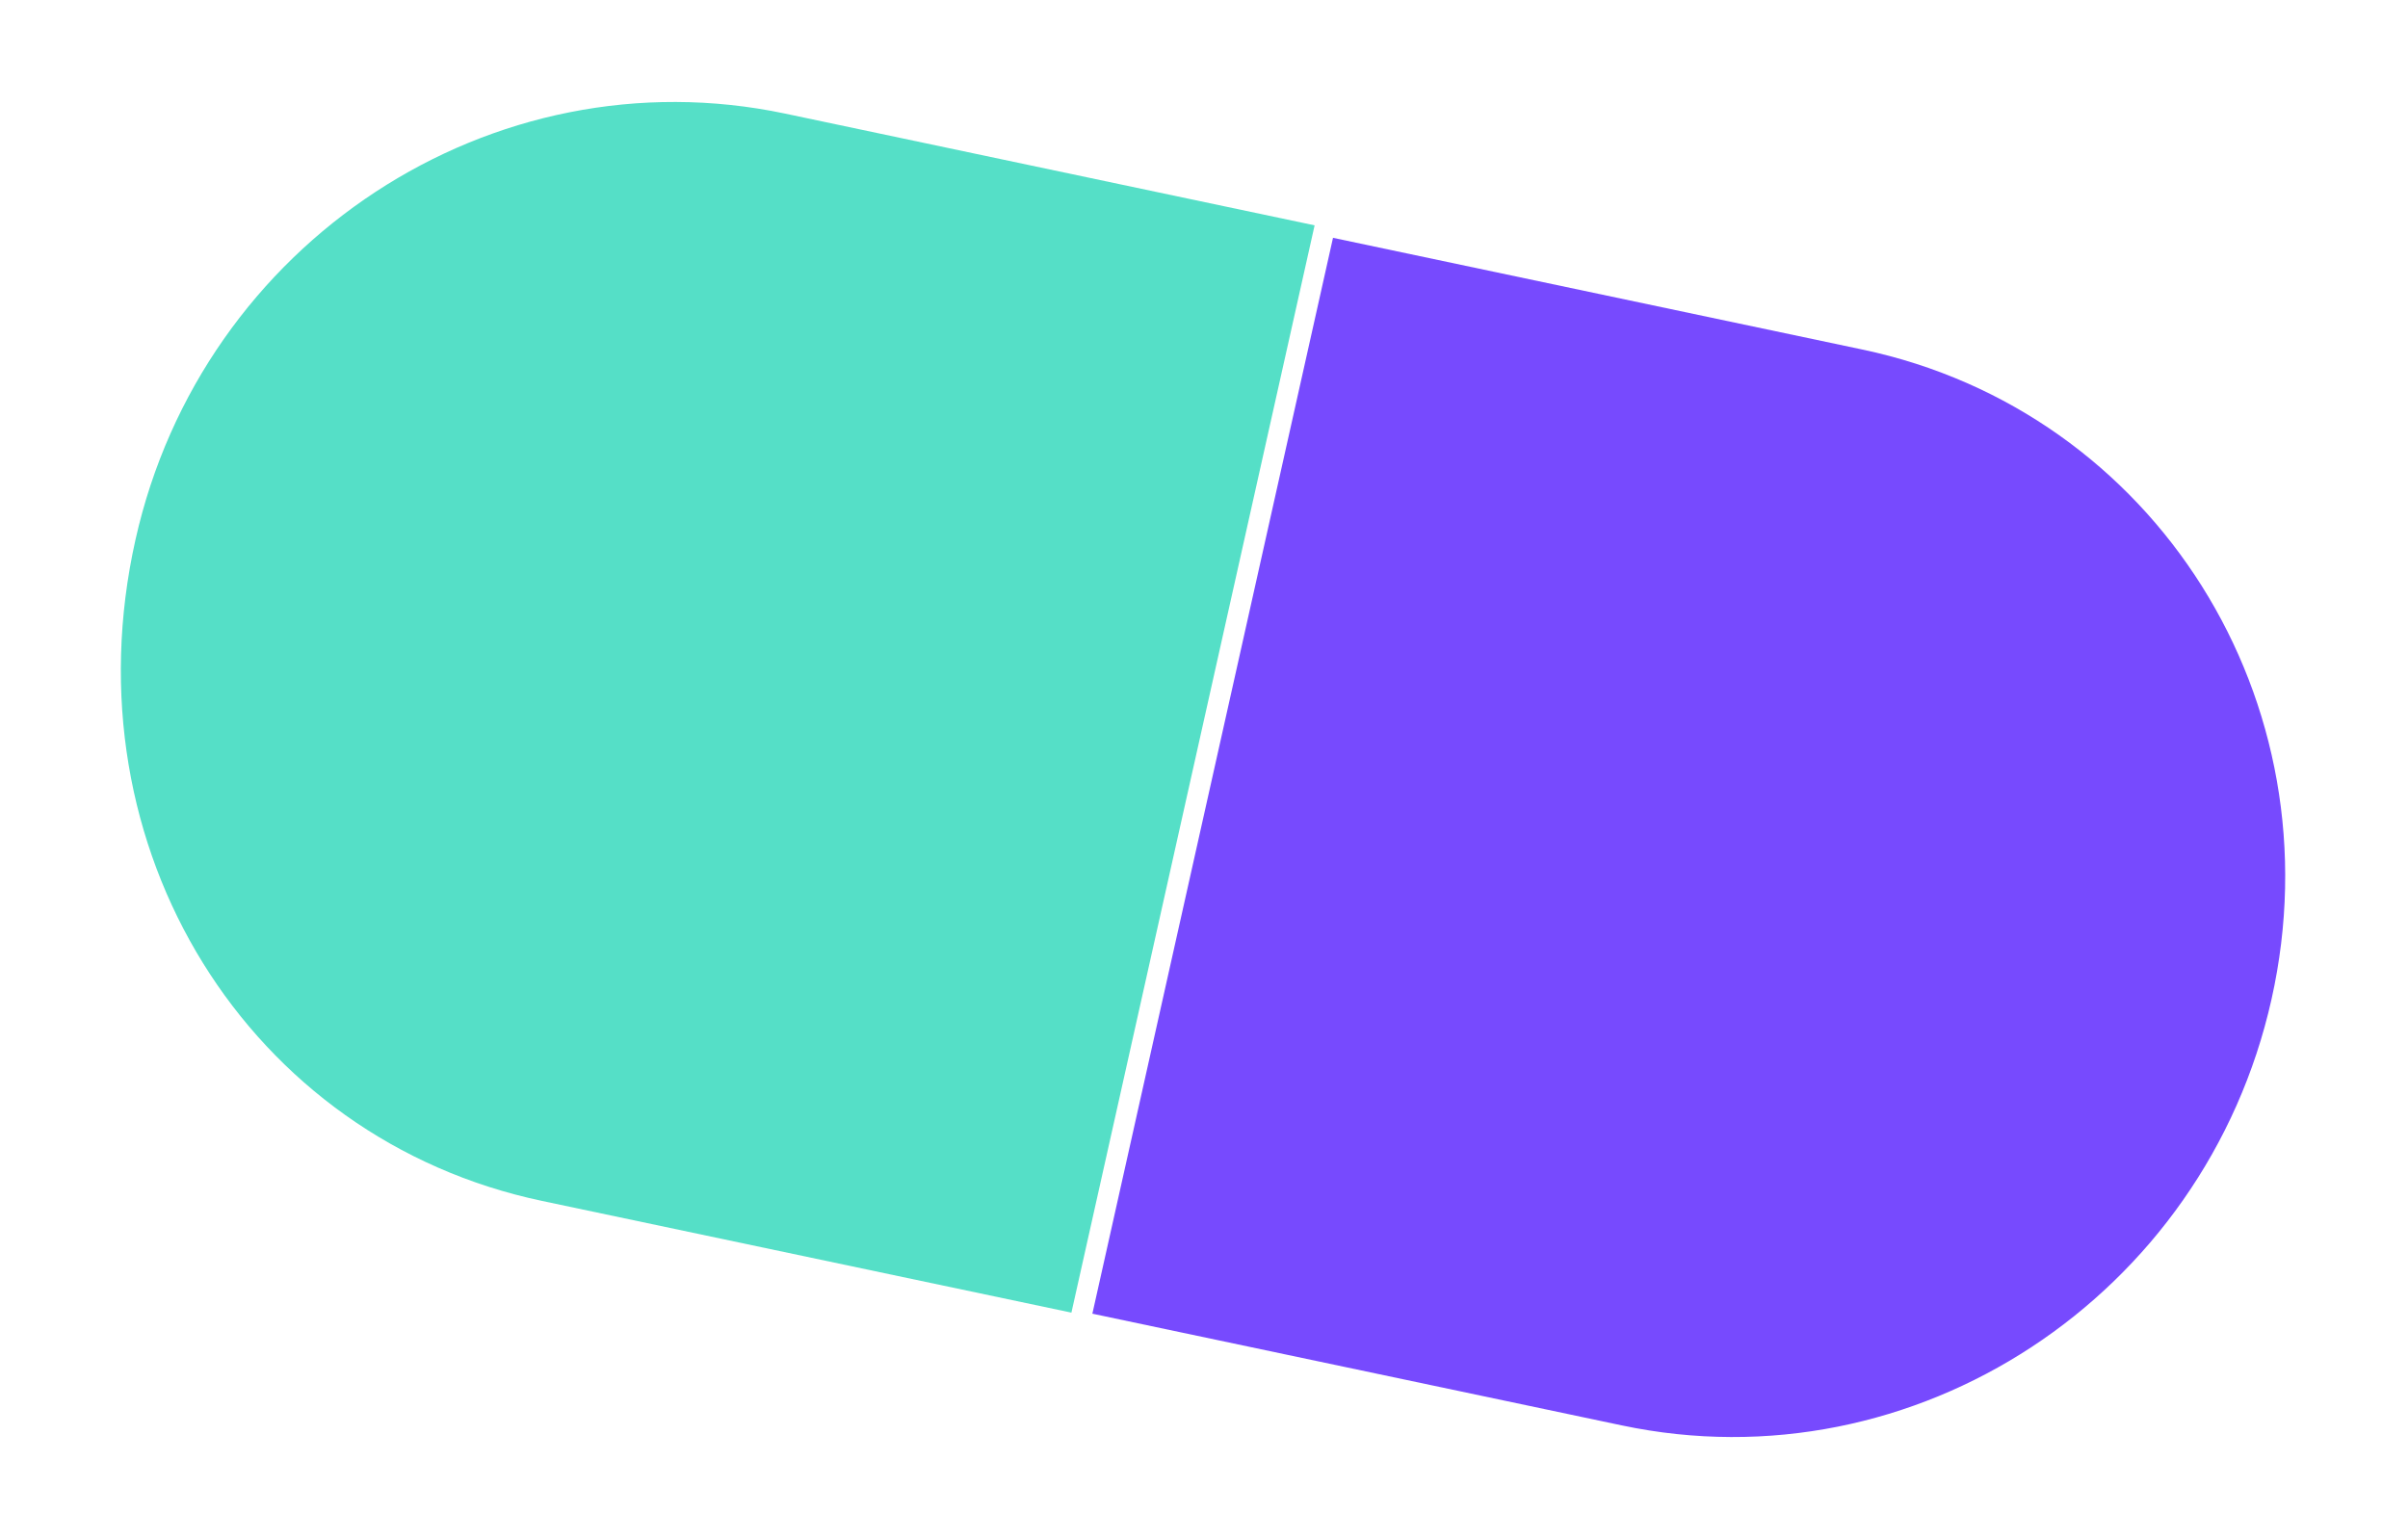 <?xml version="1.0" encoding="UTF-8"?>
<svg xmlns="http://www.w3.org/2000/svg" width="183" height="117" viewBox="0 0 183 117" fill="none">
  <path d="M82.28 99.949L41.19 91.277C18.933 86.579 5.041 64.517 10.294 41.029C15.352 18.412 37.414 3.938 59.672 8.635L99.906 17.127L81.424 99.768L82.28 99.949Z" fill="#55DFC7"></path>
  <path d="M101.304 18.076L141.538 26.568C163.795 31.265 177.687 53.328 172.629 75.945C167.571 98.563 145.508 113.037 123.251 108.339L83.017 99.848L101.304 18.076Z" fill="#774AFE"></path>
</svg>
